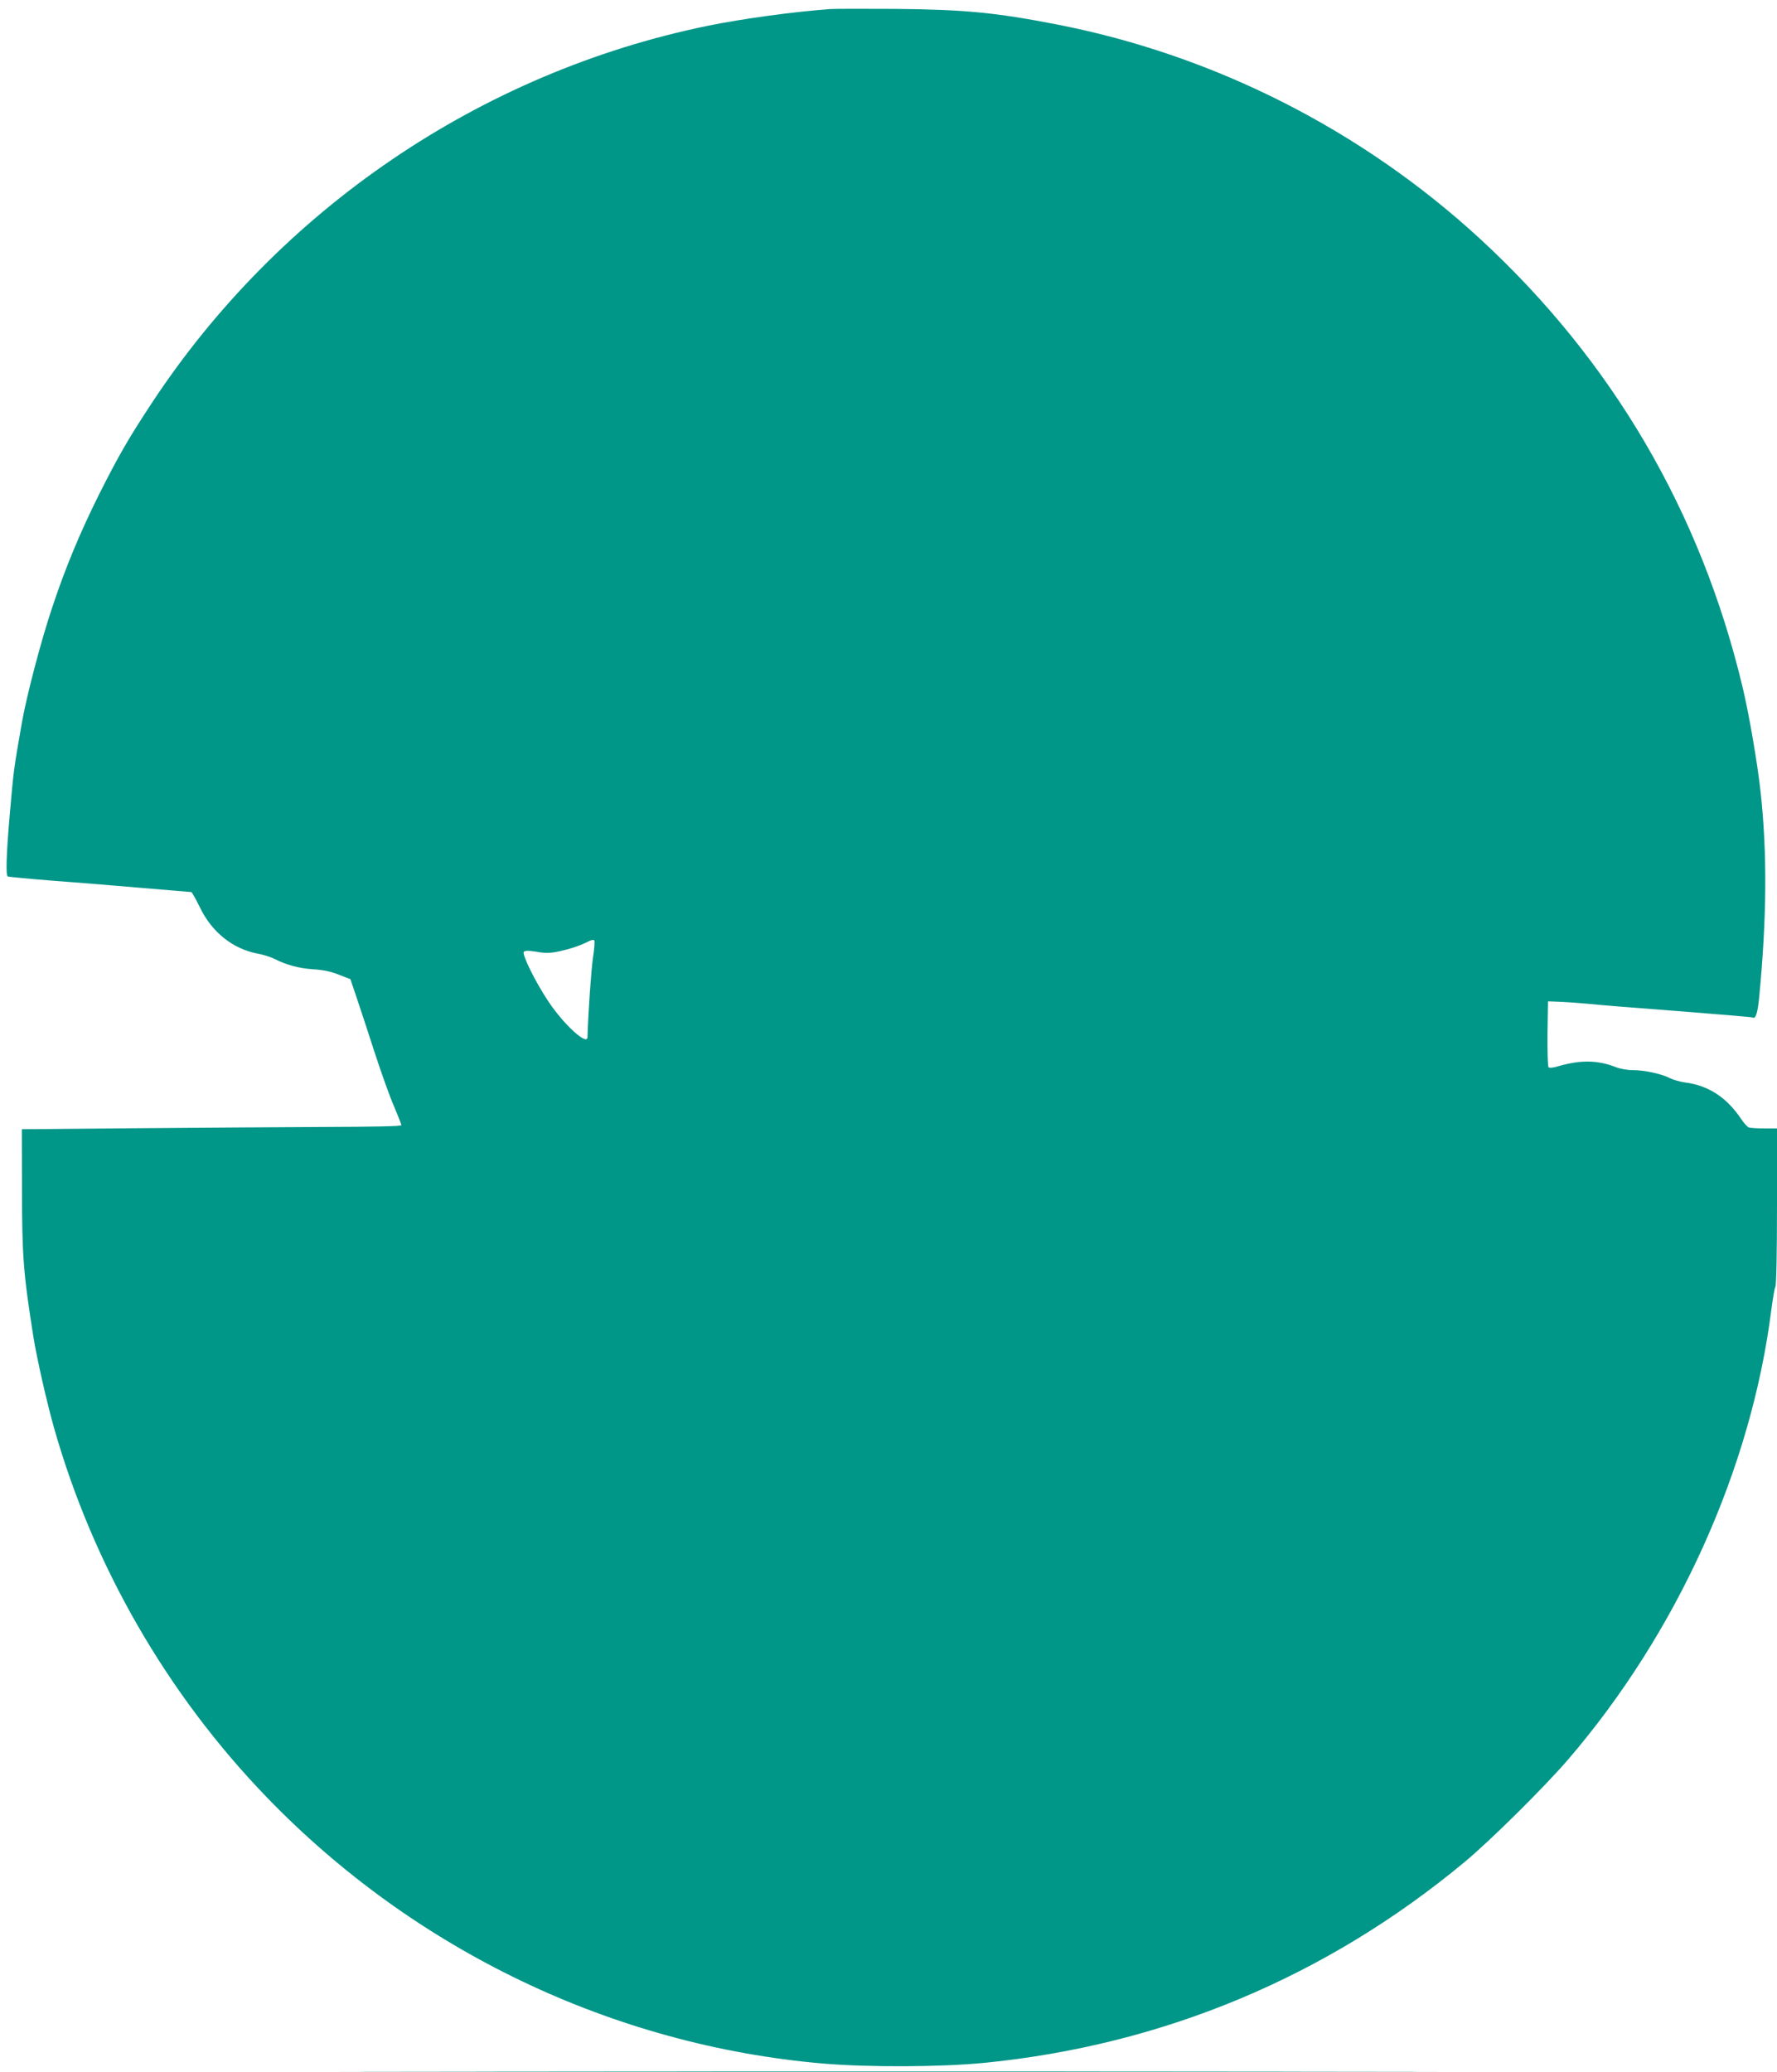 <?xml version="1.0" standalone="no"?>
<!DOCTYPE svg PUBLIC "-//W3C//DTD SVG 20010904//EN"
 "http://www.w3.org/TR/2001/REC-SVG-20010904/DTD/svg10.dtd">
<svg version="1.0" xmlns="http://www.w3.org/2000/svg"
 width="1098pt" height="1280pt" viewBox="0 0 1098 1280"
 preserveAspectRatio="xMidYMid meet">
<g transform="translate(0,1280) scale(0.1,-0.1)"
fill="#009688" stroke="none">
<path d="M5130 12744 c-222 -16 -547 -60 -760 -104 -1401 -288 -2646 -1134
-3435 -2334 -143 -217 -205 -326 -321 -556 -120 -241 -210 -456 -294 -710 -69
-207 -156 -540 -185 -705 -52 -298 -50 -286 -75 -570 -21 -243 -25 -371 -12
-379 4 -2 129 -14 278 -26 148 -11 323 -25 389 -31 314 -26 461 -39 467 -39 4
0 27 -42 52 -92 74 -156 205 -260 361 -289 33 -6 77 -20 99 -31 75 -38 151
-59 241 -65 63 -4 111 -14 160 -34 l70 -27 37 -109 c20 -59 70 -211 111 -338
41 -126 95 -278 121 -337 25 -59 46 -112 46 -118 0 -7 -166 -10 -482 -11 -266
-1 -793 -5 -1173 -8 l-690 -6 1 -360 c0 -424 8 -527 70 -920 21 -133 84 -410
128 -565 242 -852 699 -1645 1316 -2283 913 -945 2139 -1531 3435 -1643 286
-24 724 -22 995 4 1105 109 2116 531 2970 1241 159 132 488 458 636 629 677
786 1135 1799 1259 2782 9 69 20 133 25 142 6 11 10 212 10 498 l0 480 -79 0
c-44 0 -87 3 -96 6 -8 4 -30 27 -47 53 -89 133 -203 207 -347 225 -30 4 -72
16 -94 27 -50 26 -156 49 -229 49 -32 0 -78 8 -105 19 -110 43 -216 45 -351 6
-32 -10 -58 -13 -64 -7 -4 4 -7 98 -6 208 l3 199 75 -3 c41 -2 118 -7 170 -12
52 -6 301 -26 554 -45 252 -20 462 -37 466 -40 18 -11 31 29 40 126 47 488 50
889 9 1264 -19 178 -71 479 -110 644 -258 1086 -806 2023 -1625 2777 -732 673
-1643 1134 -2614 1323 -381 74 -572 92 -995 96 -192 1 -375 1 -405 -1z m-1466
-5859 c-11 -77 -29 -330 -34 -492 -1 -54 -146 78 -240 219 -82 122 -167 295
-153 309 8 8 30 8 80 0 55 -10 81 -9 139 3 69 15 132 36 184 63 13 7 28 9 32
5 4 -4 1 -53 -8 -107z"/>
<path d="M2742 3 c1512 -2 3984 -2 5495 0 1512 1 275 2 -2747 2 -3022 0 -4259
-1 -2748 -2z"/>
</g>
</svg>
